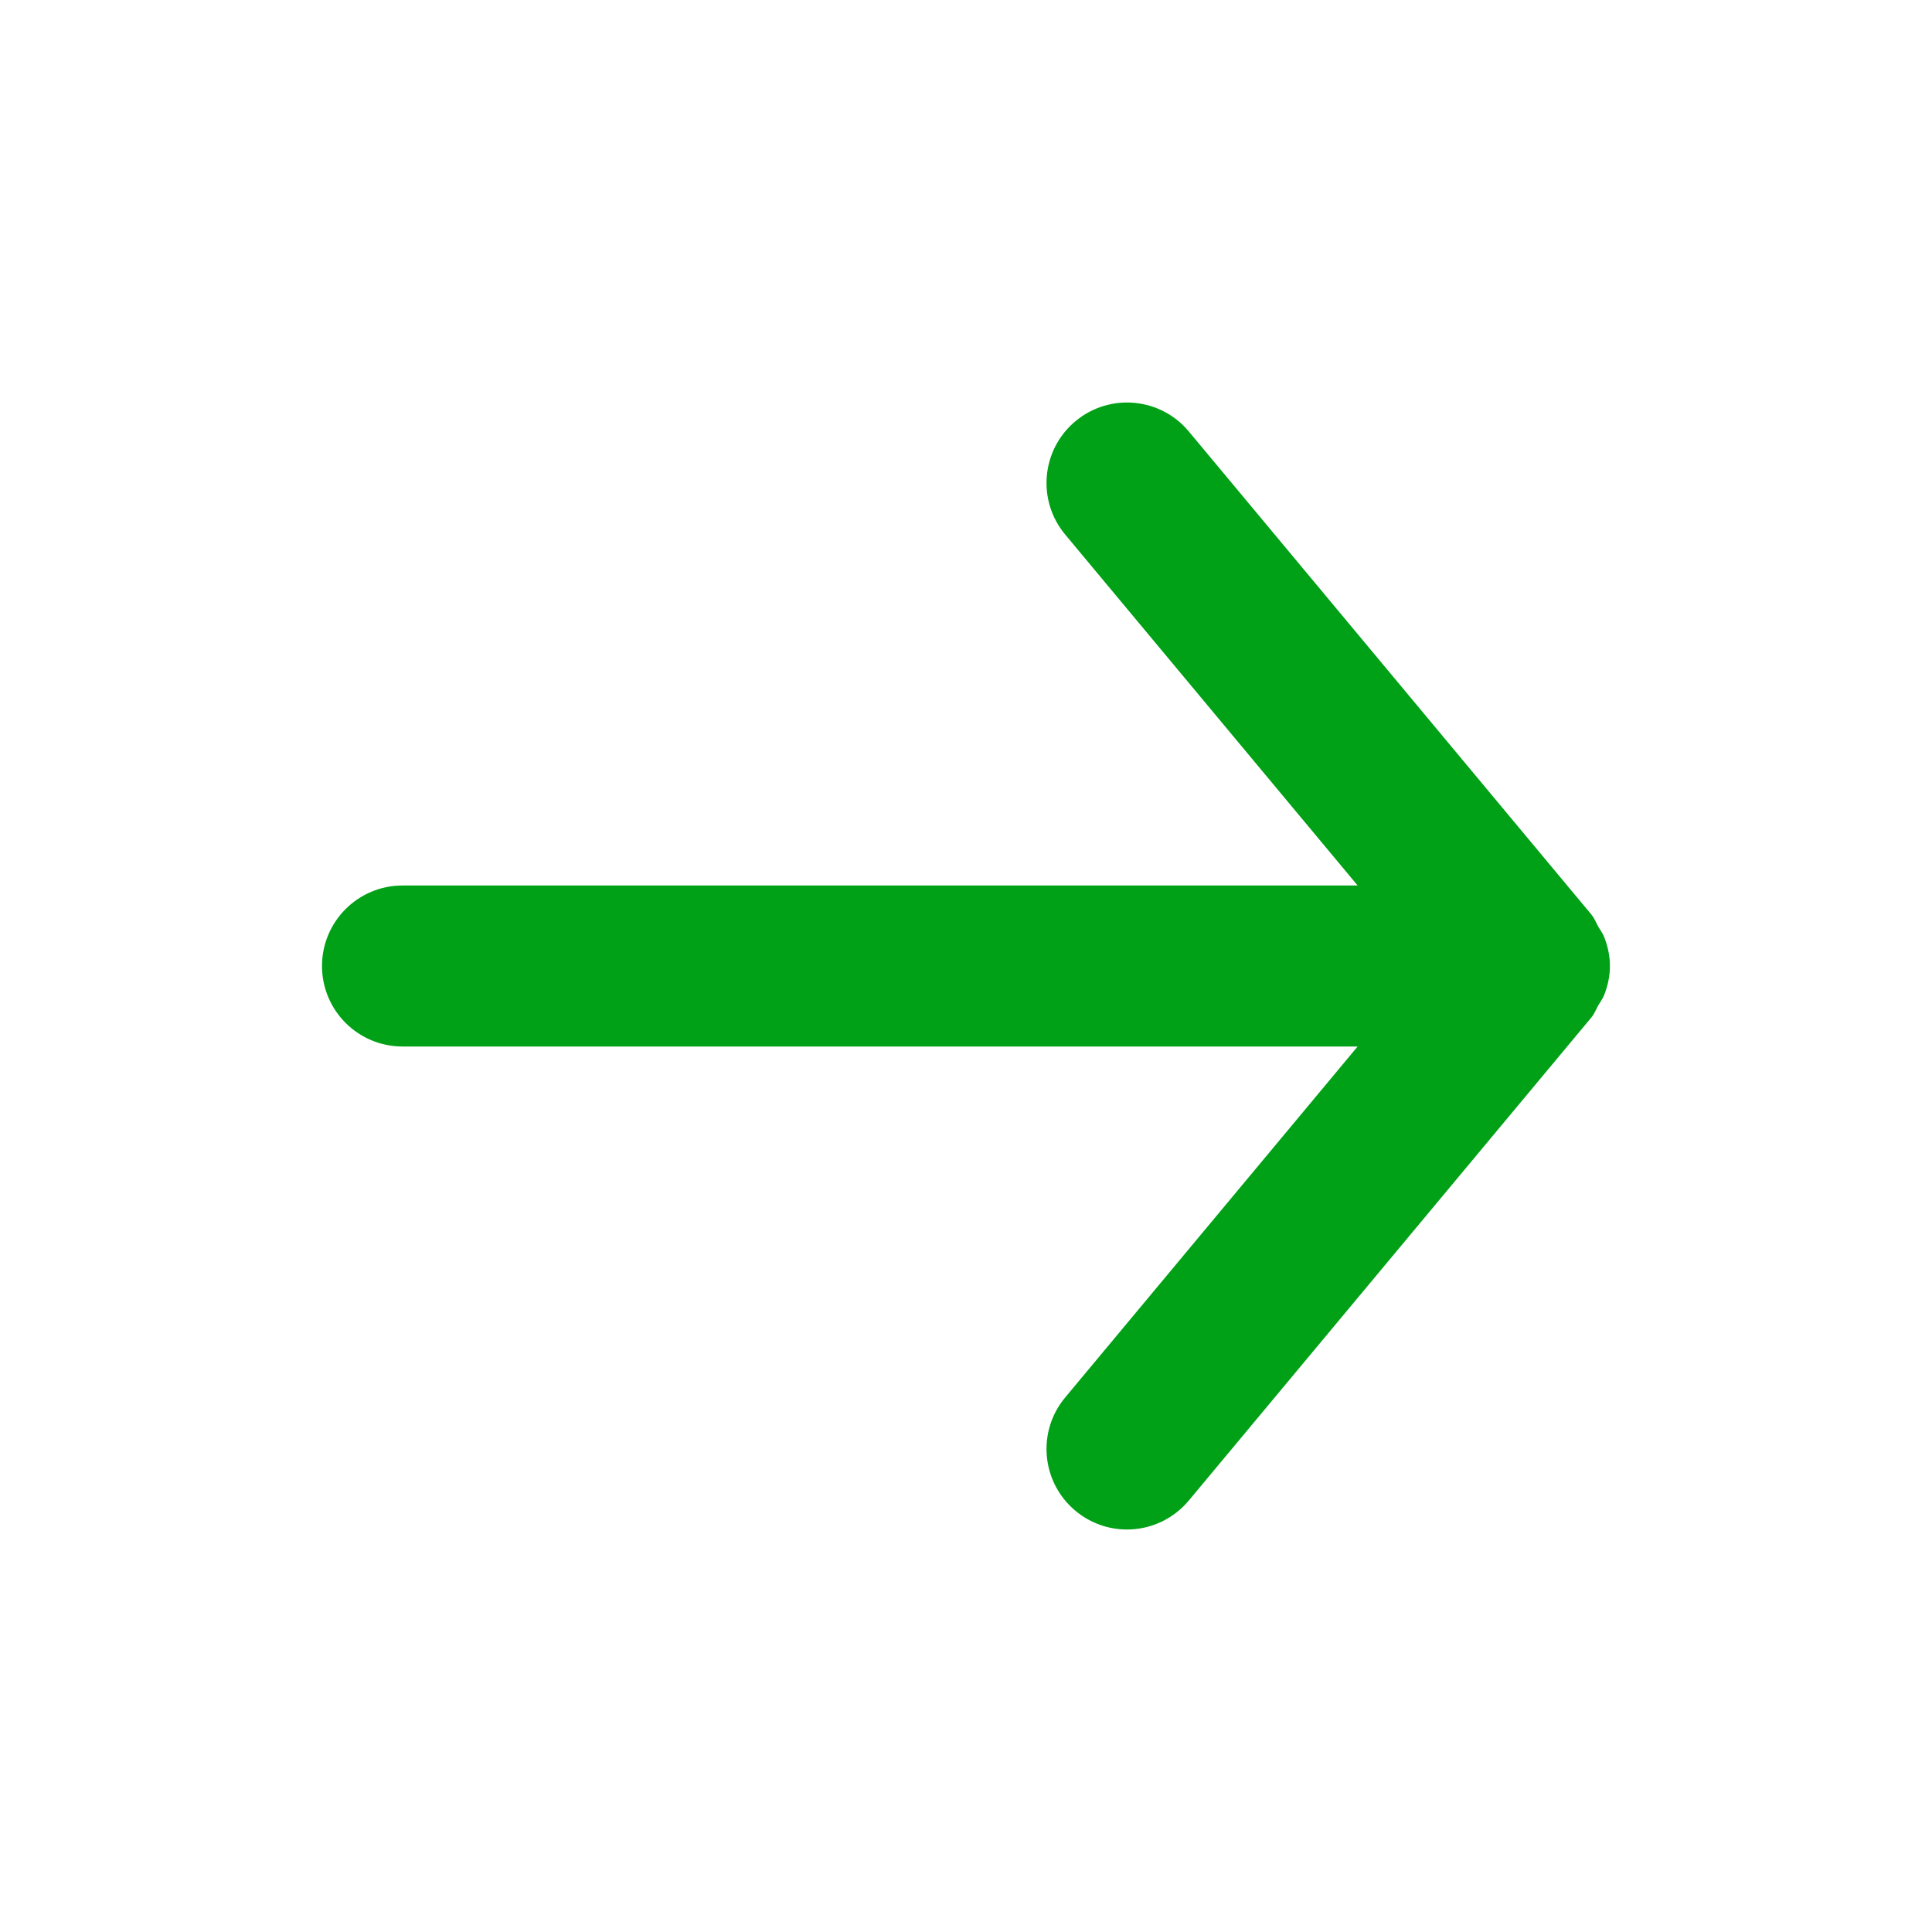 <svg width="24" height="24" viewBox="0 0 24 24" fill="none" xmlns="http://www.w3.org/2000/svg">
<path d="M5 11H16.865L13.232 6.64C12.878 6.216 12.936 5.585 13.36 5.232C13.785 4.878 14.415 4.936 14.768 5.36L19.768 11.36C19.807 11.407 19.827 11.462 19.856 11.514C19.88 11.556 19.909 11.592 19.927 11.638C19.972 11.753 19.999 11.874 19.999 11.996L20 12L19.999 12.004C19.999 12.126 19.972 12.247 19.927 12.362C19.909 12.408 19.88 12.444 19.856 12.486C19.827 12.538 19.807 12.593 19.768 12.64L14.768 18.64C14.57 18.877 14.286 19 14 19C13.774 19 13.547 18.924 13.36 18.768C12.936 18.415 12.878 17.784 13.232 17.36L16.865 13H5C4.448 13 4 12.552 4 12C4 11.448 4.448 11 5 11Z" fill="#00A116"/>
</svg>
